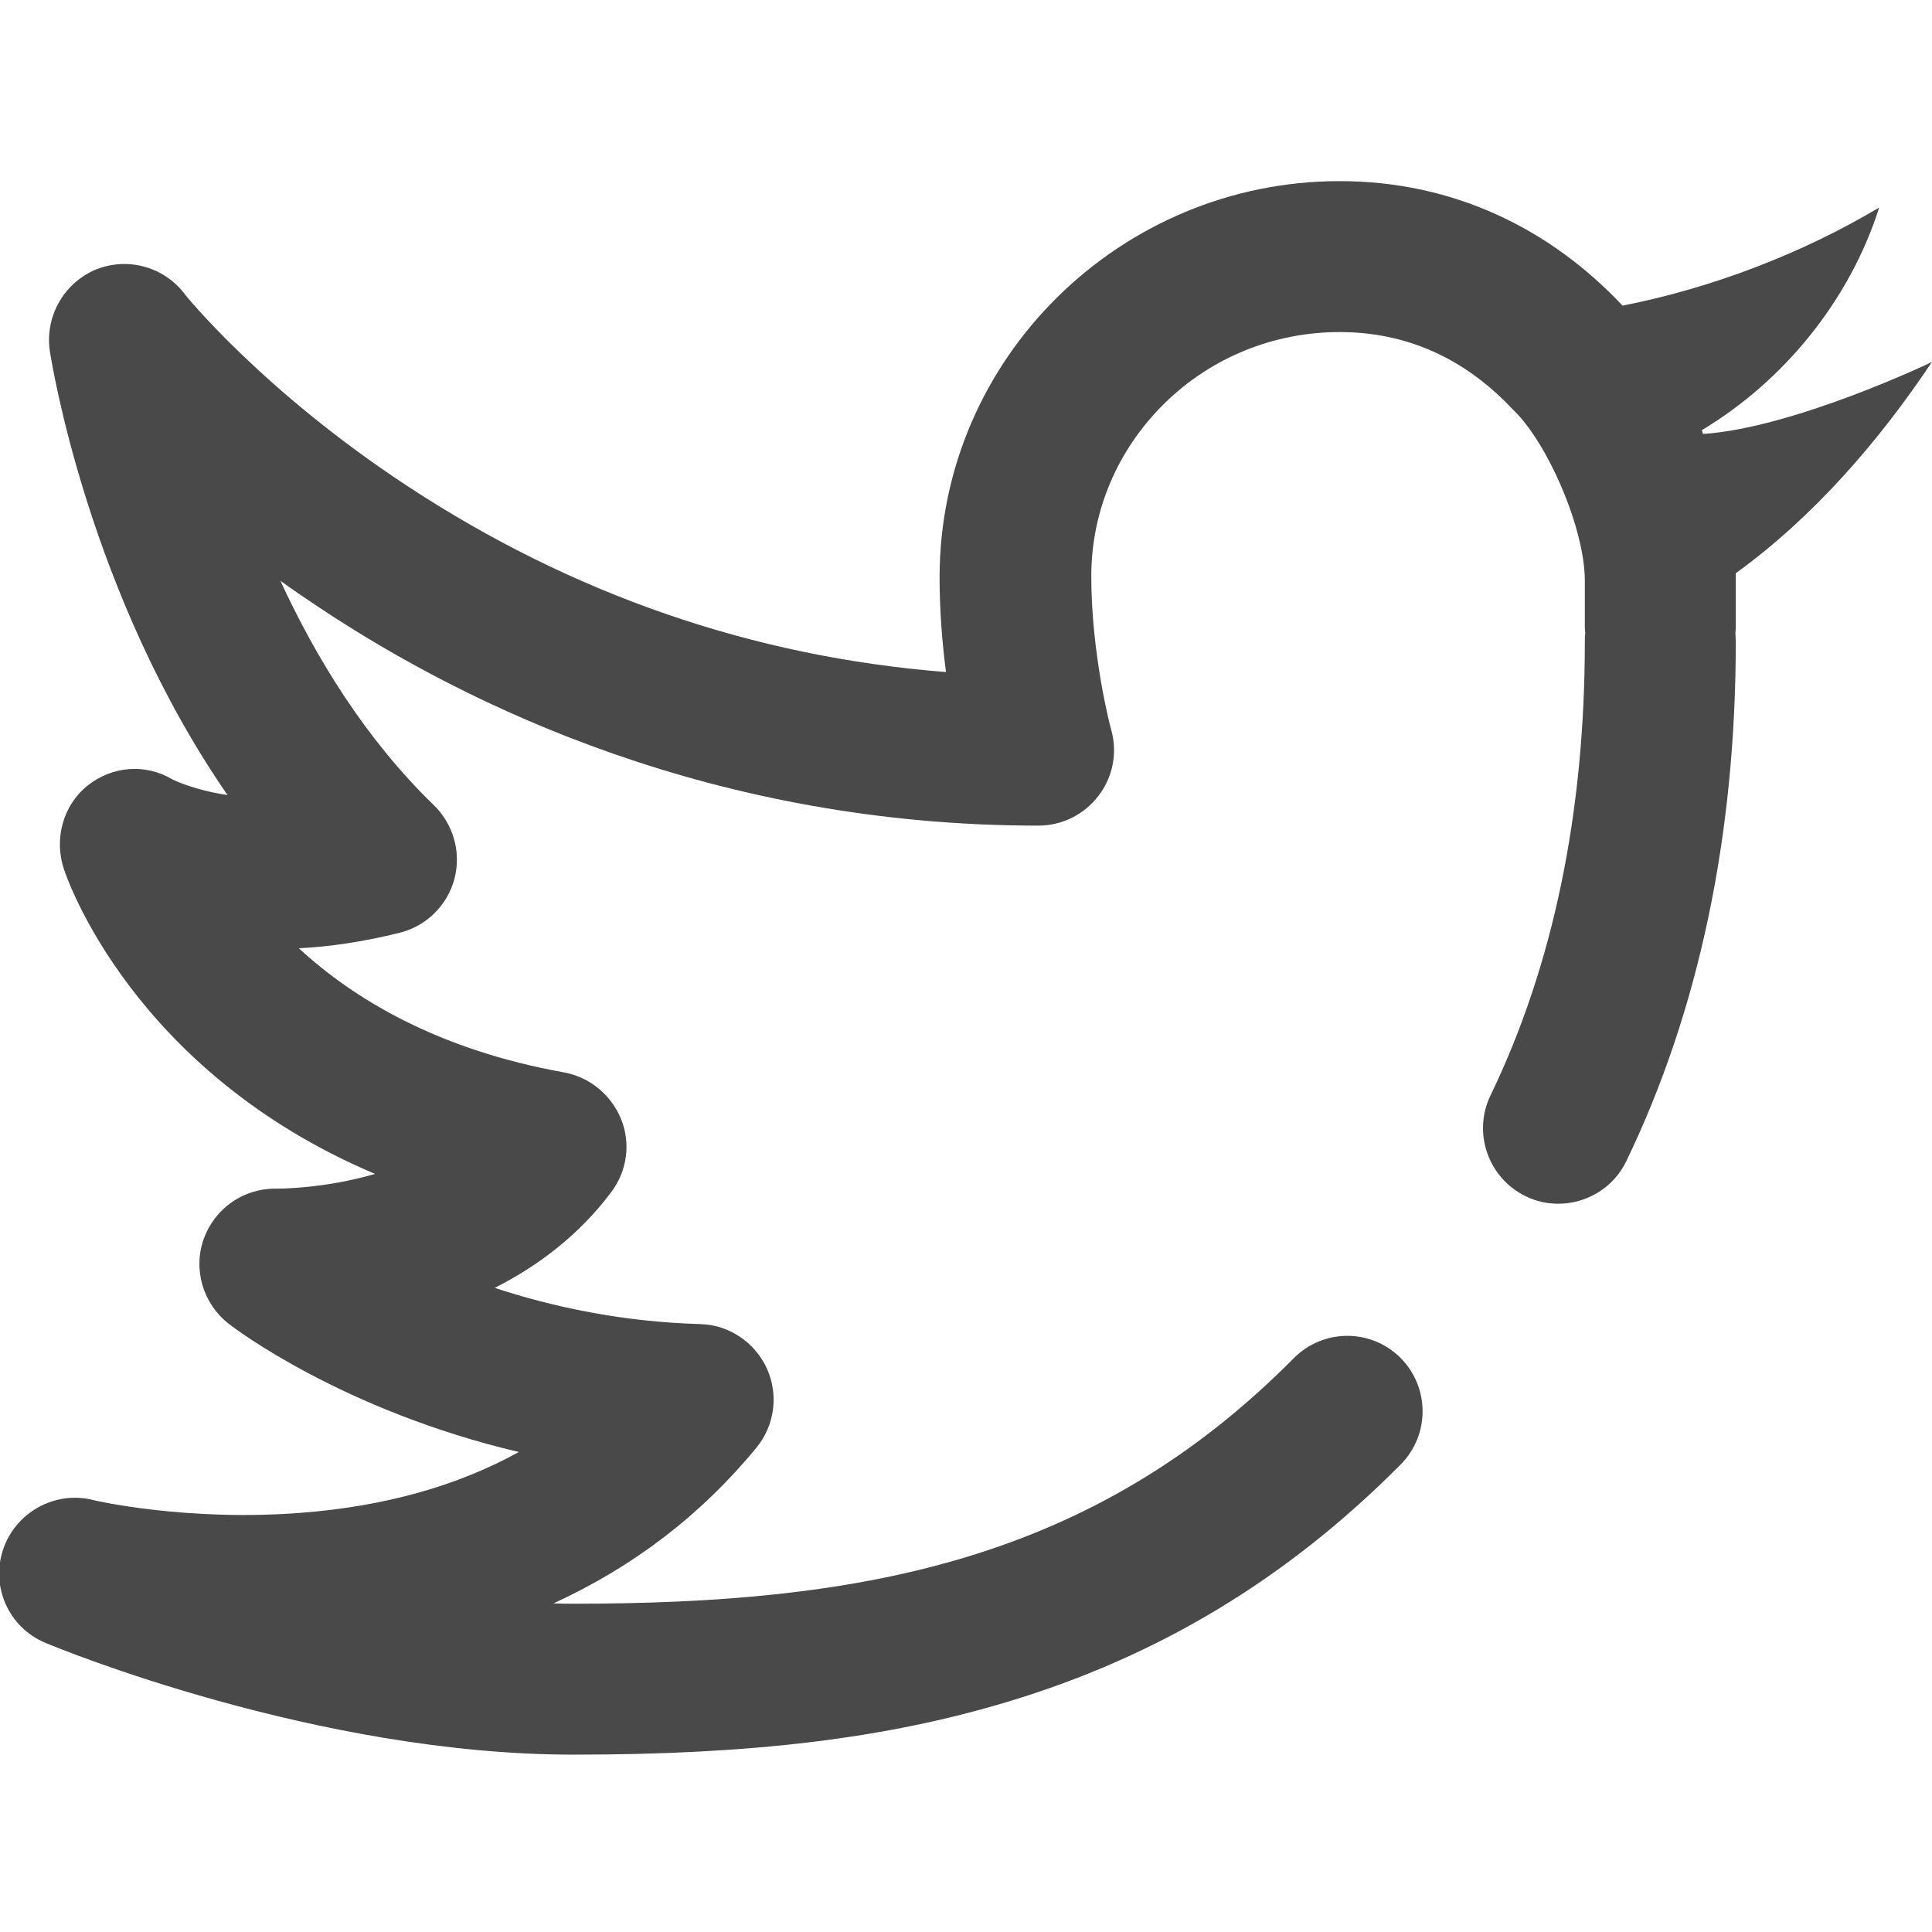 <?xml version="1.0" encoding="utf-8"?>
<!-- Generator: Adobe Illustrator 22.1.0, SVG Export Plug-In . SVG Version: 6.00 Build 0)  -->
<svg version="1.1" id="Layer_1" xmlns="http://www.w3.org/2000/svg" xmlns:xlink="http://www.w3.org/1999/xlink" x="0px" y="0px"
	 viewBox="0 0 512 512" style="enable-background:new 0 0 512 512;" xml:space="preserve">
<style type="text/css">
	.st0{fill:#494949;}
</style>
<path class="st0" d="M451.3,115l-0.3-1c21.7-13,39.2-34.4,47-59c-20.3,12.1-44.1,21.3-68,26c-19.2-20.4-44.8-33-75-33
	c-58,0-106,46.9-106,105c0,8.9,0.7,17.5,1.7,25.1c-51-4-99-20.5-142.9-49.4c-38.3-25.2-59-50.8-59.1-51.1c-5.6-7.1-15.3-9.6-23.7-6
	C16.7,75.3,11.9,84.1,13.2,93c0.5,3.1,10.2,64.3,47.1,117.7c-8.6-1.3-13.7-3.7-14.7-4.2c-7.1-4.2-15.9-3.5-22.4,1.7
	c-6.5,5.2-8.9,14.1-6.3,22c0.8,2.6,18.4,53.8,82.5,80.9c-13.7,4-25.9,3.9-26.1,3.9c-0.1,0-0.3,0-0.4,0c-8.5,0-16,5.3-18.9,13.3
	c-2.9,8.1-0.2,17.2,6.6,22.5c1.5,1.2,30.2,23,76.9,34c-16.3,9-35.6,14.4-57.6,16.1c-30.5,2.4-55.1-3.3-55.3-3.4
	c-10.1-2.5-20.5,3.3-23.8,13.2s1.6,20.7,11.3,24.7C15.2,436.7,83.8,465,152,465c47.4,0,82.8-4.3,115-14
	c40.2-12.1,74.2-32.7,104.2-62.9c7.8-7.9,7.7-20.5-0.1-28.3c-7.9-7.8-20.5-7.7-28.3,0.2C289.4,413.9,227.9,425,152,425
	c-1.8,0-3.6,0-5.3-0.1c21.2-9.7,39.3-23.6,53.8-41.3c4.8-5.9,5.9-14,2.7-21c-3.2-6.9-10-11.5-17.6-11.7c-20.9-0.6-39.3-4.6-54.5-9.6
	c11.3-5.7,22.3-13.9,30.9-25.4c4.2-5.6,5.2-12.9,2.6-19.3s-8.2-11.1-15.1-12.4c-33.6-6-55.9-19.6-70.3-32.9c8.1-0.4,17-1.7,26.7-4.1
	c7.1-1.8,12.6-7.2,14.5-14.2c1.9-7-0.2-14.5-5.4-19.6c-18.1-17.5-31.3-39.1-40.7-59.5c3.3,2.4,6.7,4.7,10.3,7.1
	c39.7,26.4,105,57.8,190.6,57.8c6.2,0,12.1-2.9,15.9-7.9c3.8-4.9,5.1-11.4,3.4-17.4c-0.1-0.2-5.3-19.9-5.3-40.8
	c0-17.2,6.9-33.5,19.4-45.8C320.9,94.8,337.5,88,355,88c17.7,0,33.1,6.9,45.8,20.4C410,117,420,140,420,153.9V166c0,0.4,0,1,0.1,1.7
	c-0.1,0.8-0.1,1.5-0.1,2.3c0,45.5-8.4,85.9-25,120.3c-4.8,9.9-0.6,21.9,9.3,26.7c2.8,1.4,5.8,2,8.7,2c7.4,0,14.6-4.2,18-11.3
	c19.2-39.8,29-86.2,29-137.7c0-0.8-0.1-1.5-0.1-2.3c0.1-0.7,0.1-1.3,0.1-1.8v-14c20.5-14.8,37.9-34.9,52-56
	C512,96,475.1,113.5,451.3,115z"/>
</svg>
